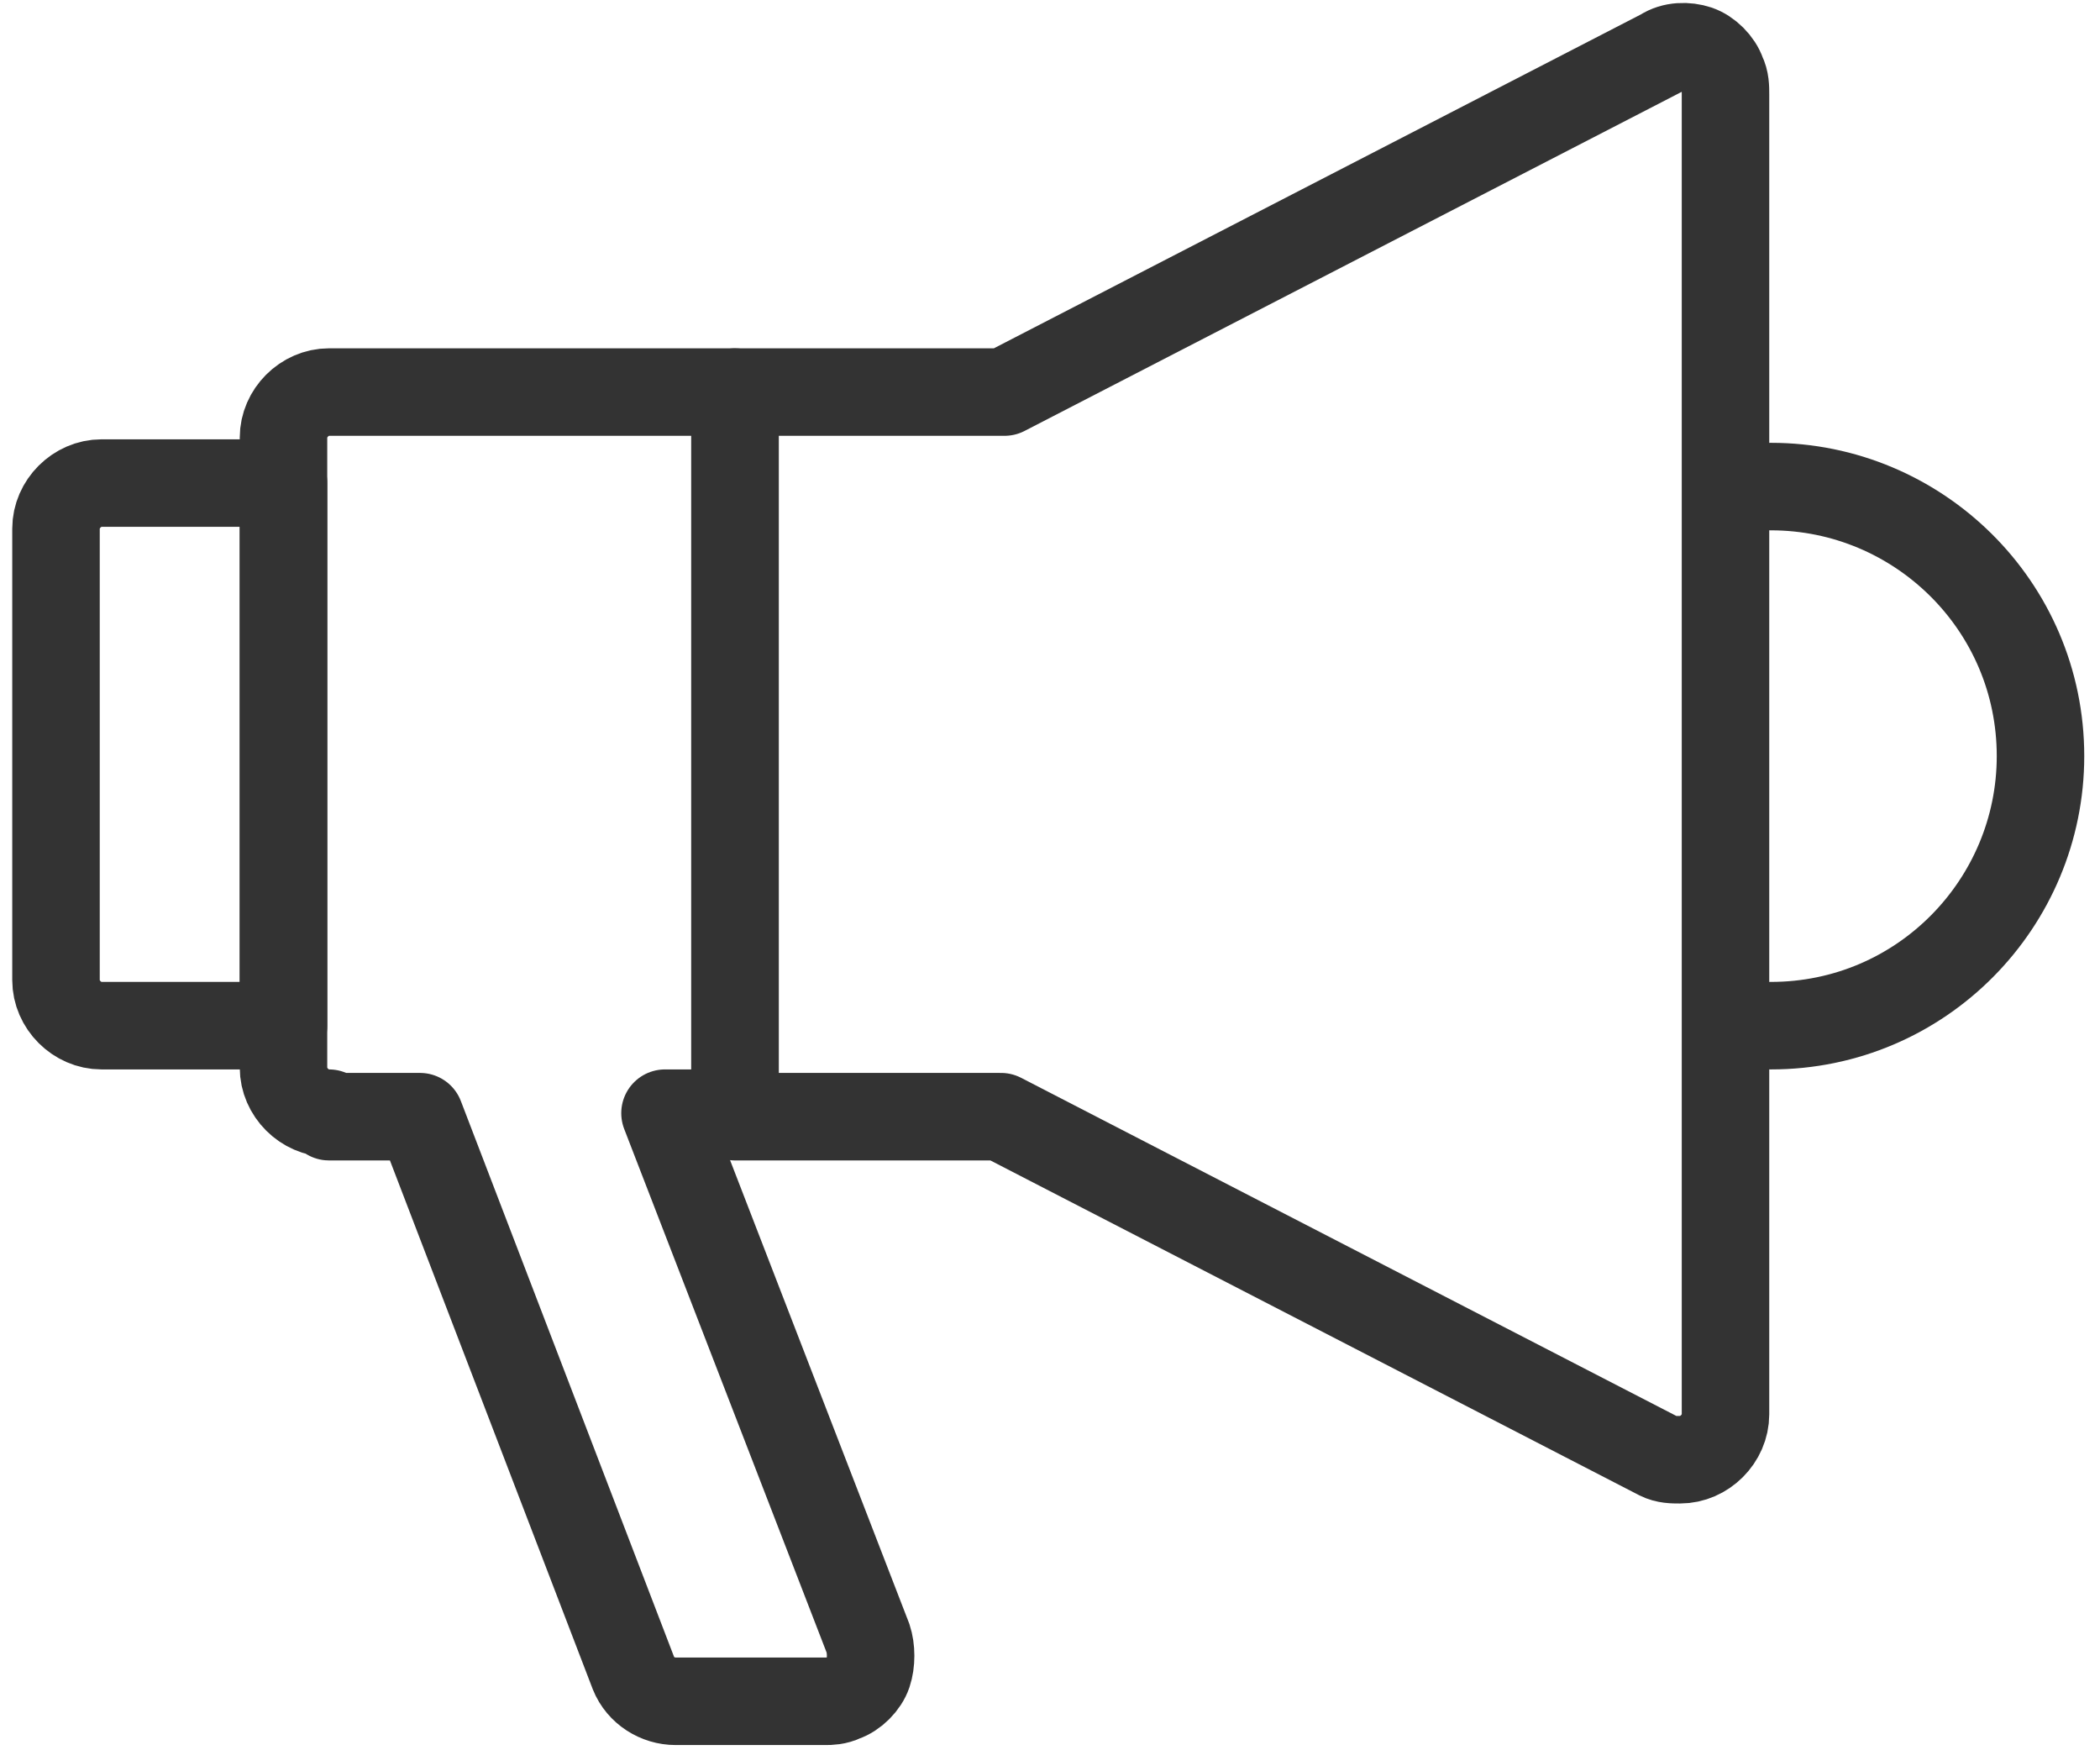 <?xml version="1.0" encoding="utf-8"?>
<!-- Generator: Adobe Illustrator 24.3.0, SVG Export Plug-In . SVG Version: 6.00 Build 0)  -->
<svg version="1.1" id="Capa_1" xmlns="http://www.w3.org/2000/svg" xmlns:xlink="http://www.w3.org/1999/xlink" x="0px" y="0px"
	 viewBox="0 0 60 50" style="enable-background:new 0 0 60 50;" xml:space="preserve">
<style type="text/css">
	.st0{fill:none;stroke:#333333;stroke-width:2.5;stroke-linecap:round;stroke-linejoin:round;}
</style>
<g>
	<path class="st0" d="M50.6,29.3L50.6,29.3c4.3,0,7.7-3.5,7.7-7.7c0-4.3-3.5-7.7-7.7-7.7"/>
	<path class="st0" d="M49.2,2.1c0.1,0.2,0.1,0.4,0.1,0.6v37.7c0,0.7-0.6,1.3-1.3,1.3c-0.2,0-0.4,0-0.6-0.1l-18.8-9.7H21V11.2h7.7
		l18.8-9.7c0.3-0.2,0.7-0.2,1-0.1C48.8,1.5,49.1,1.8,49.2,2.1L49.2,2.1z"/>
	<path class="st0" d="M2.9,13.8h5.2v15.5H2.9c-0.7,0-1.3-0.6-1.3-1.3V15.1C1.6,14.4,2.2,13.8,2.9,13.8z"/>
	<path class="st0" d="M9.4,31.8c-0.7,0-1.3-0.6-1.3-1.3V12.5c0-0.7,0.6-1.3,1.3-1.3H21v20.6H19l5.8,15c0.1,0.3,0.1,0.7,0,1
		c-0.1,0.3-0.4,0.6-0.7,0.7c-0.2,0.1-0.4,0.1-0.5,0.1h-4.3c-0.5,0-1-0.3-1.2-0.8l-6.1-15.9H9.4z"/>
</g>
<g>
</g>
<g>
</g>
<g>
</g>
<g>
</g>
<g>
</g>
<g>
</g>
</svg>
